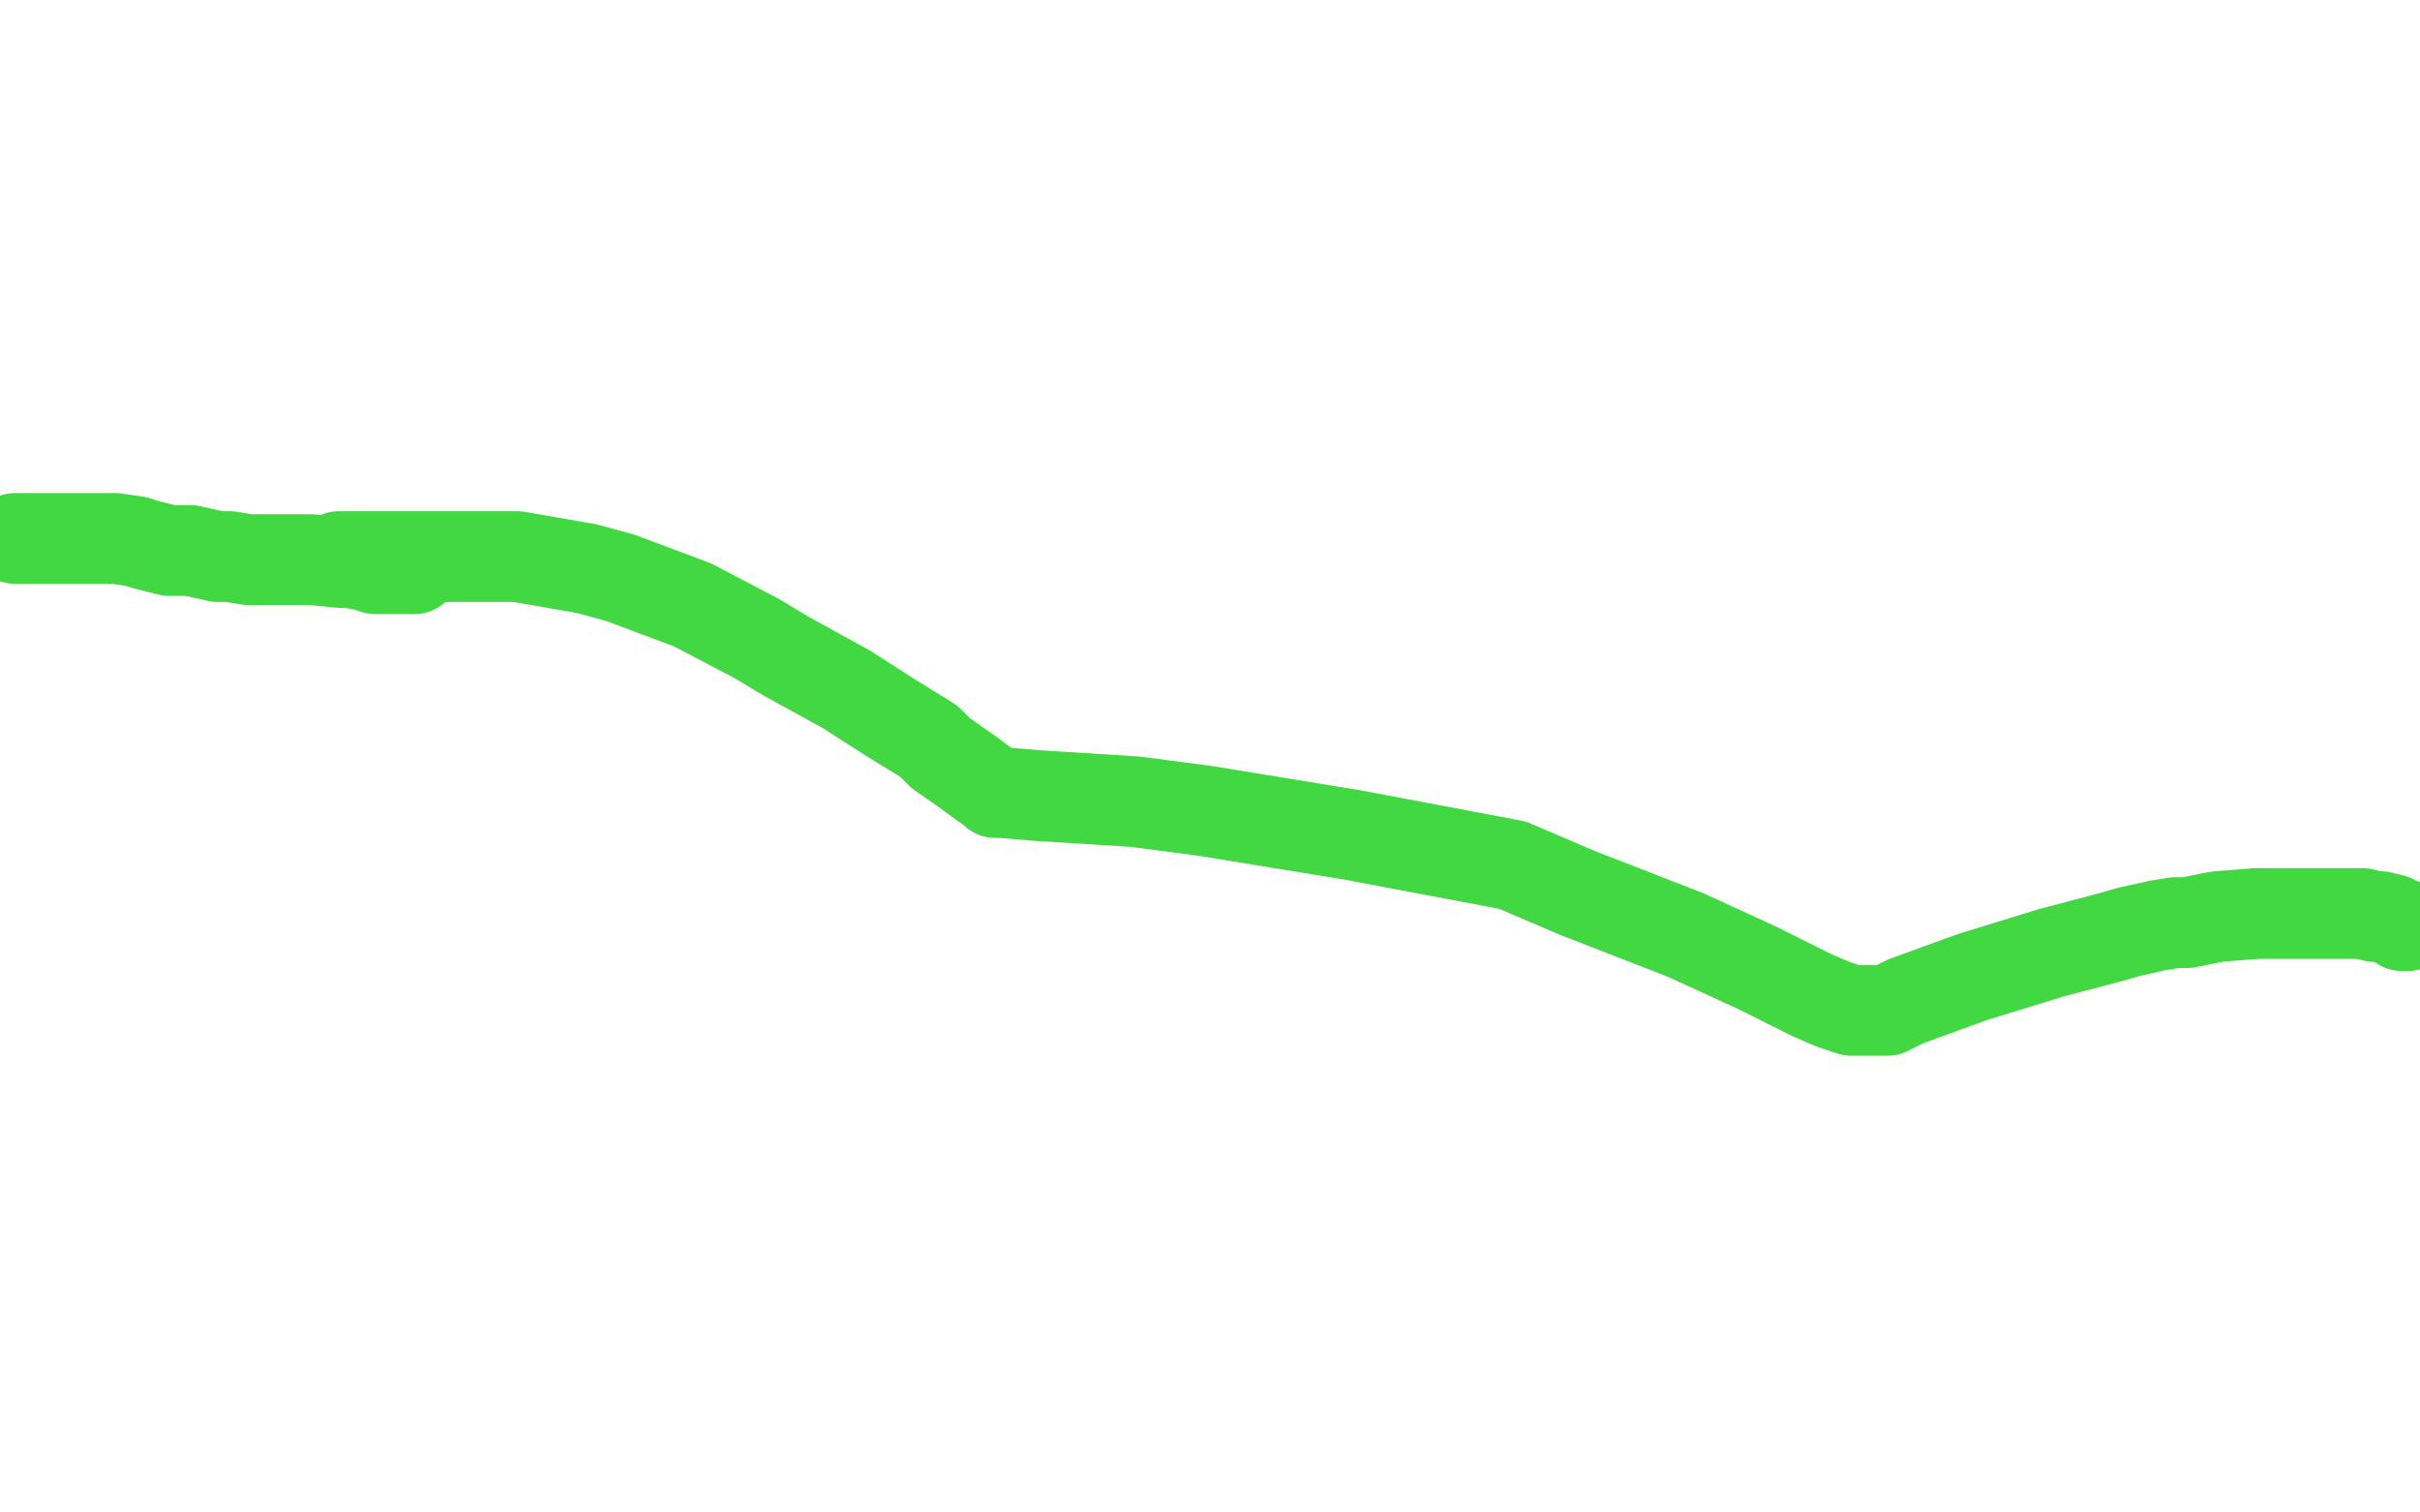 <?xml version="1.0" standalone="no"?>
<!DOCTYPE svg PUBLIC "-//W3C//DTD SVG 1.1//EN"
"http://www.w3.org/Graphics/SVG/1.1/DTD/svg11.dtd">

<svg width="800" height="500" version="1.1" xmlns="http://www.w3.org/2000/svg" xmlns:xlink="http://www.w3.org/1999/xlink" style="stroke-antialiasing: false"><desc>This SVG has been created on https://colorillo.com/</desc><rect x='0' y='0' width='800' height='500' style='fill: rgb(255,255,255); stroke-width:0' /><polyline points="112,184 117,184 137,184 171,184 194,188 205,191 229,200 250,211 260,217 280,228 294,237 307,245 311,249 321,256 325,259 328,261 329,262 331,262 343,263 375,265 398,268 447,276 500,286 521,295 557,309 581,320 599,329 606,332 612,334 615,334 616,334 618,334 624,334 630,331 652,323 678,315 697,310 704,308 713,306 719,305 723,305 733,303 746,302 751,302 761,302 769,302 774,302 779,302 781,302 785,303 787,303 791,304 793,305 794,306 795,306 796,306" style="fill: none; stroke: #41d841; stroke-width: 30; stroke-linejoin: round; stroke-linecap: round; stroke-antialiasing: false; stroke-antialias: 0; opacity: 1.0"/>
<polyline points="5,178 7,178 7,178 13,178 13,178 23,178 23,178 27,178 27,178 38,178 38,178 45,179 45,179 48,180 48,180 56,182 63,182 72,184 76,184 82,185 87,185 90,185 96,185 103,185 113,186 116,186 121,187 124,188 125,188 126,188 127,188 128,188 129,188 131,188 133,188 134,188 136,188 137,188" style="fill: none; stroke: #41d841; stroke-width: 30; stroke-linejoin: round; stroke-linecap: round; stroke-antialiasing: false; stroke-antialias: 0; opacity: 1.0"/>
</svg>
